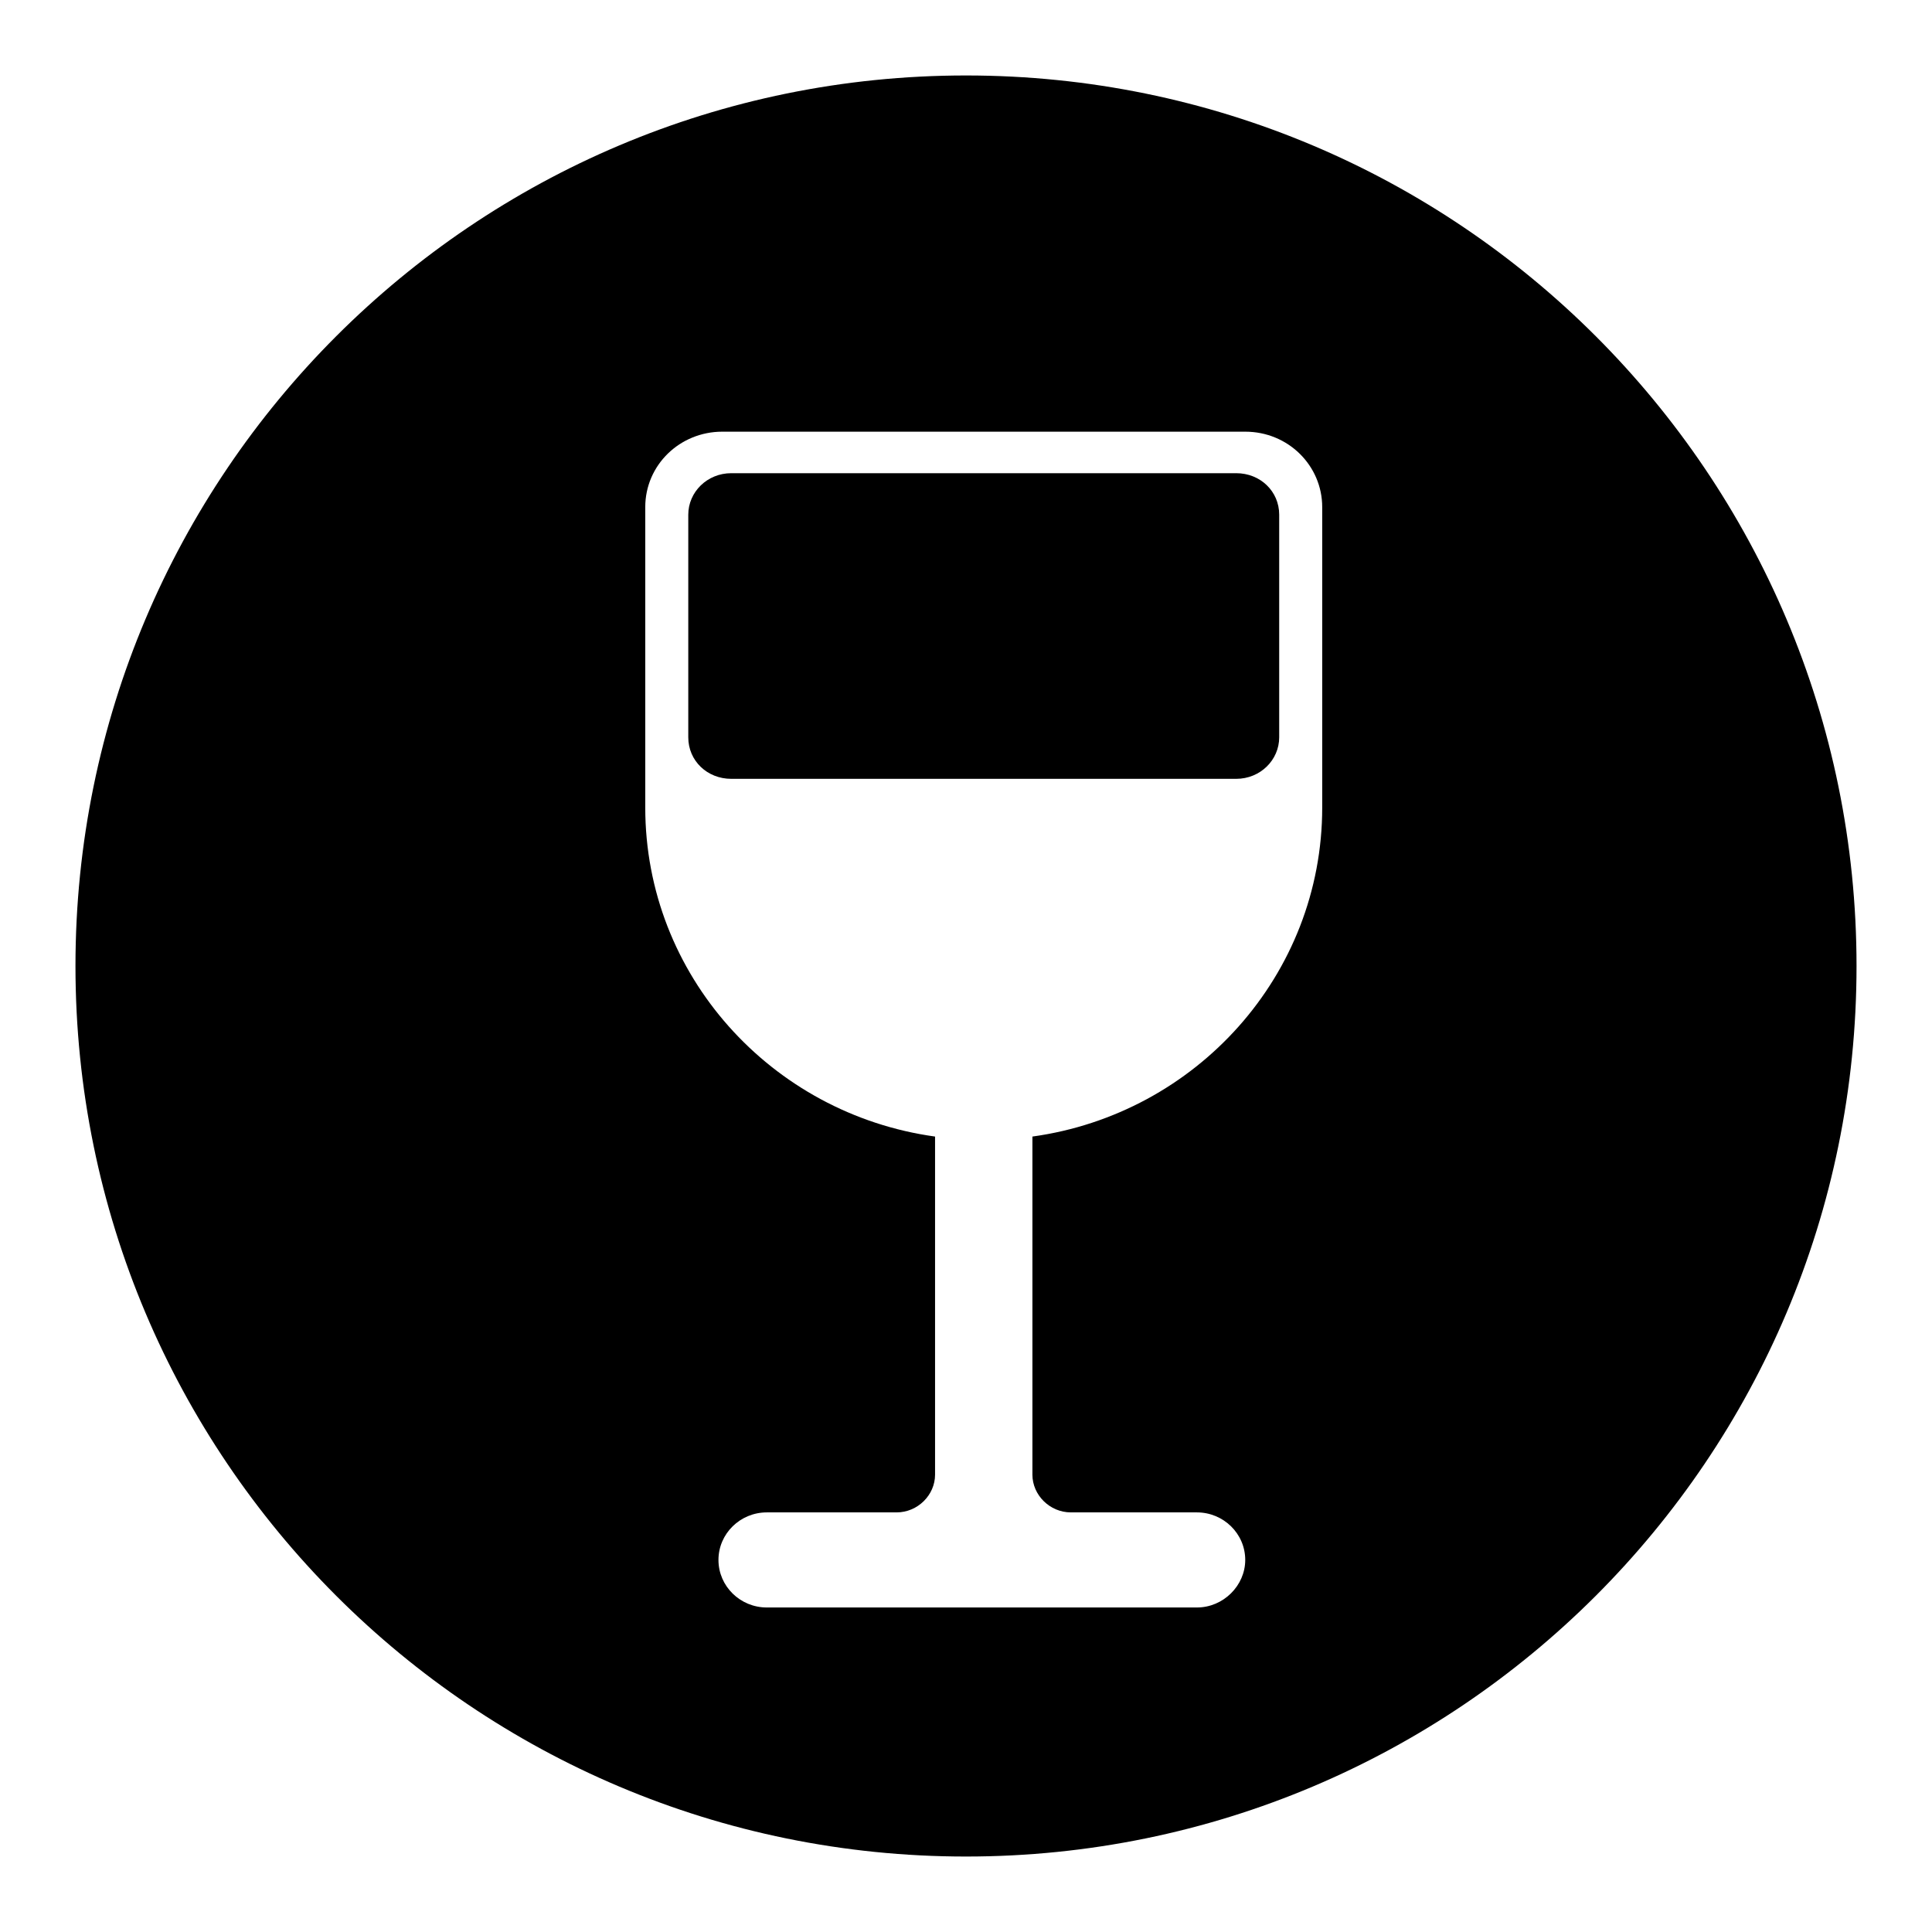 <?xml version="1.0" encoding="utf-8"?>
<!-- Svg Vector Icons : http://www.onlinewebfonts.com/icon -->
<!DOCTYPE svg PUBLIC "-//W3C//DTD SVG 1.1//EN" "http://www.w3.org/Graphics/SVG/1.1/DTD/svg11.dtd">
<svg version="1.1" xmlns="http://www.w3.org/2000/svg" xmlns:xlink="http://www.w3.org/1999/xlink" x="0px" y="0px" viewBox="0 0 256 256" enable-background="new 0 0 256 256" xml:space="preserve">
<g><g><path fill="#000000" d="M163.8,62.7H96.9c-3.2,0-5.7,2.5-5.7,5.5v29.5c0,3.1,2.5,5.5,5.7,5.5h66.9c3.2,0,5.7-2.5,5.7-5.5V68.2C169.5,65.1,167,62.7,163.8,62.7z"/><path fill="#000000" d="M128,10C62.8,10,10,62.8,10,128c0,65.2,52.8,118,118,118c65.2,0,118-52.8,118-118C246,62.8,193.2,10,128,10z M175.2,107c0,22.2-16.7,40.6-38.4,43.6v44.8c0,2.7,2.3,5,5.1,5h16.7c3.5,0,6.4,2.8,6.4,6.3c0,3.4-2.9,6.3-6.4,6.3h-57c-3.5,0-6.4-2.8-6.4-6.3c0-3.5,2.9-6.3,6.4-6.3h17.2c2.8,0,5.1-2.3,5.1-5v-44.8c-21.7-3-38.4-21.4-38.4-43.6V67.2c0-5.6,4.6-10,10.2-10H165c5.7,0,10.2,4.5,10.2,10V107L175.2,107z"/></g></g>
</svg>
